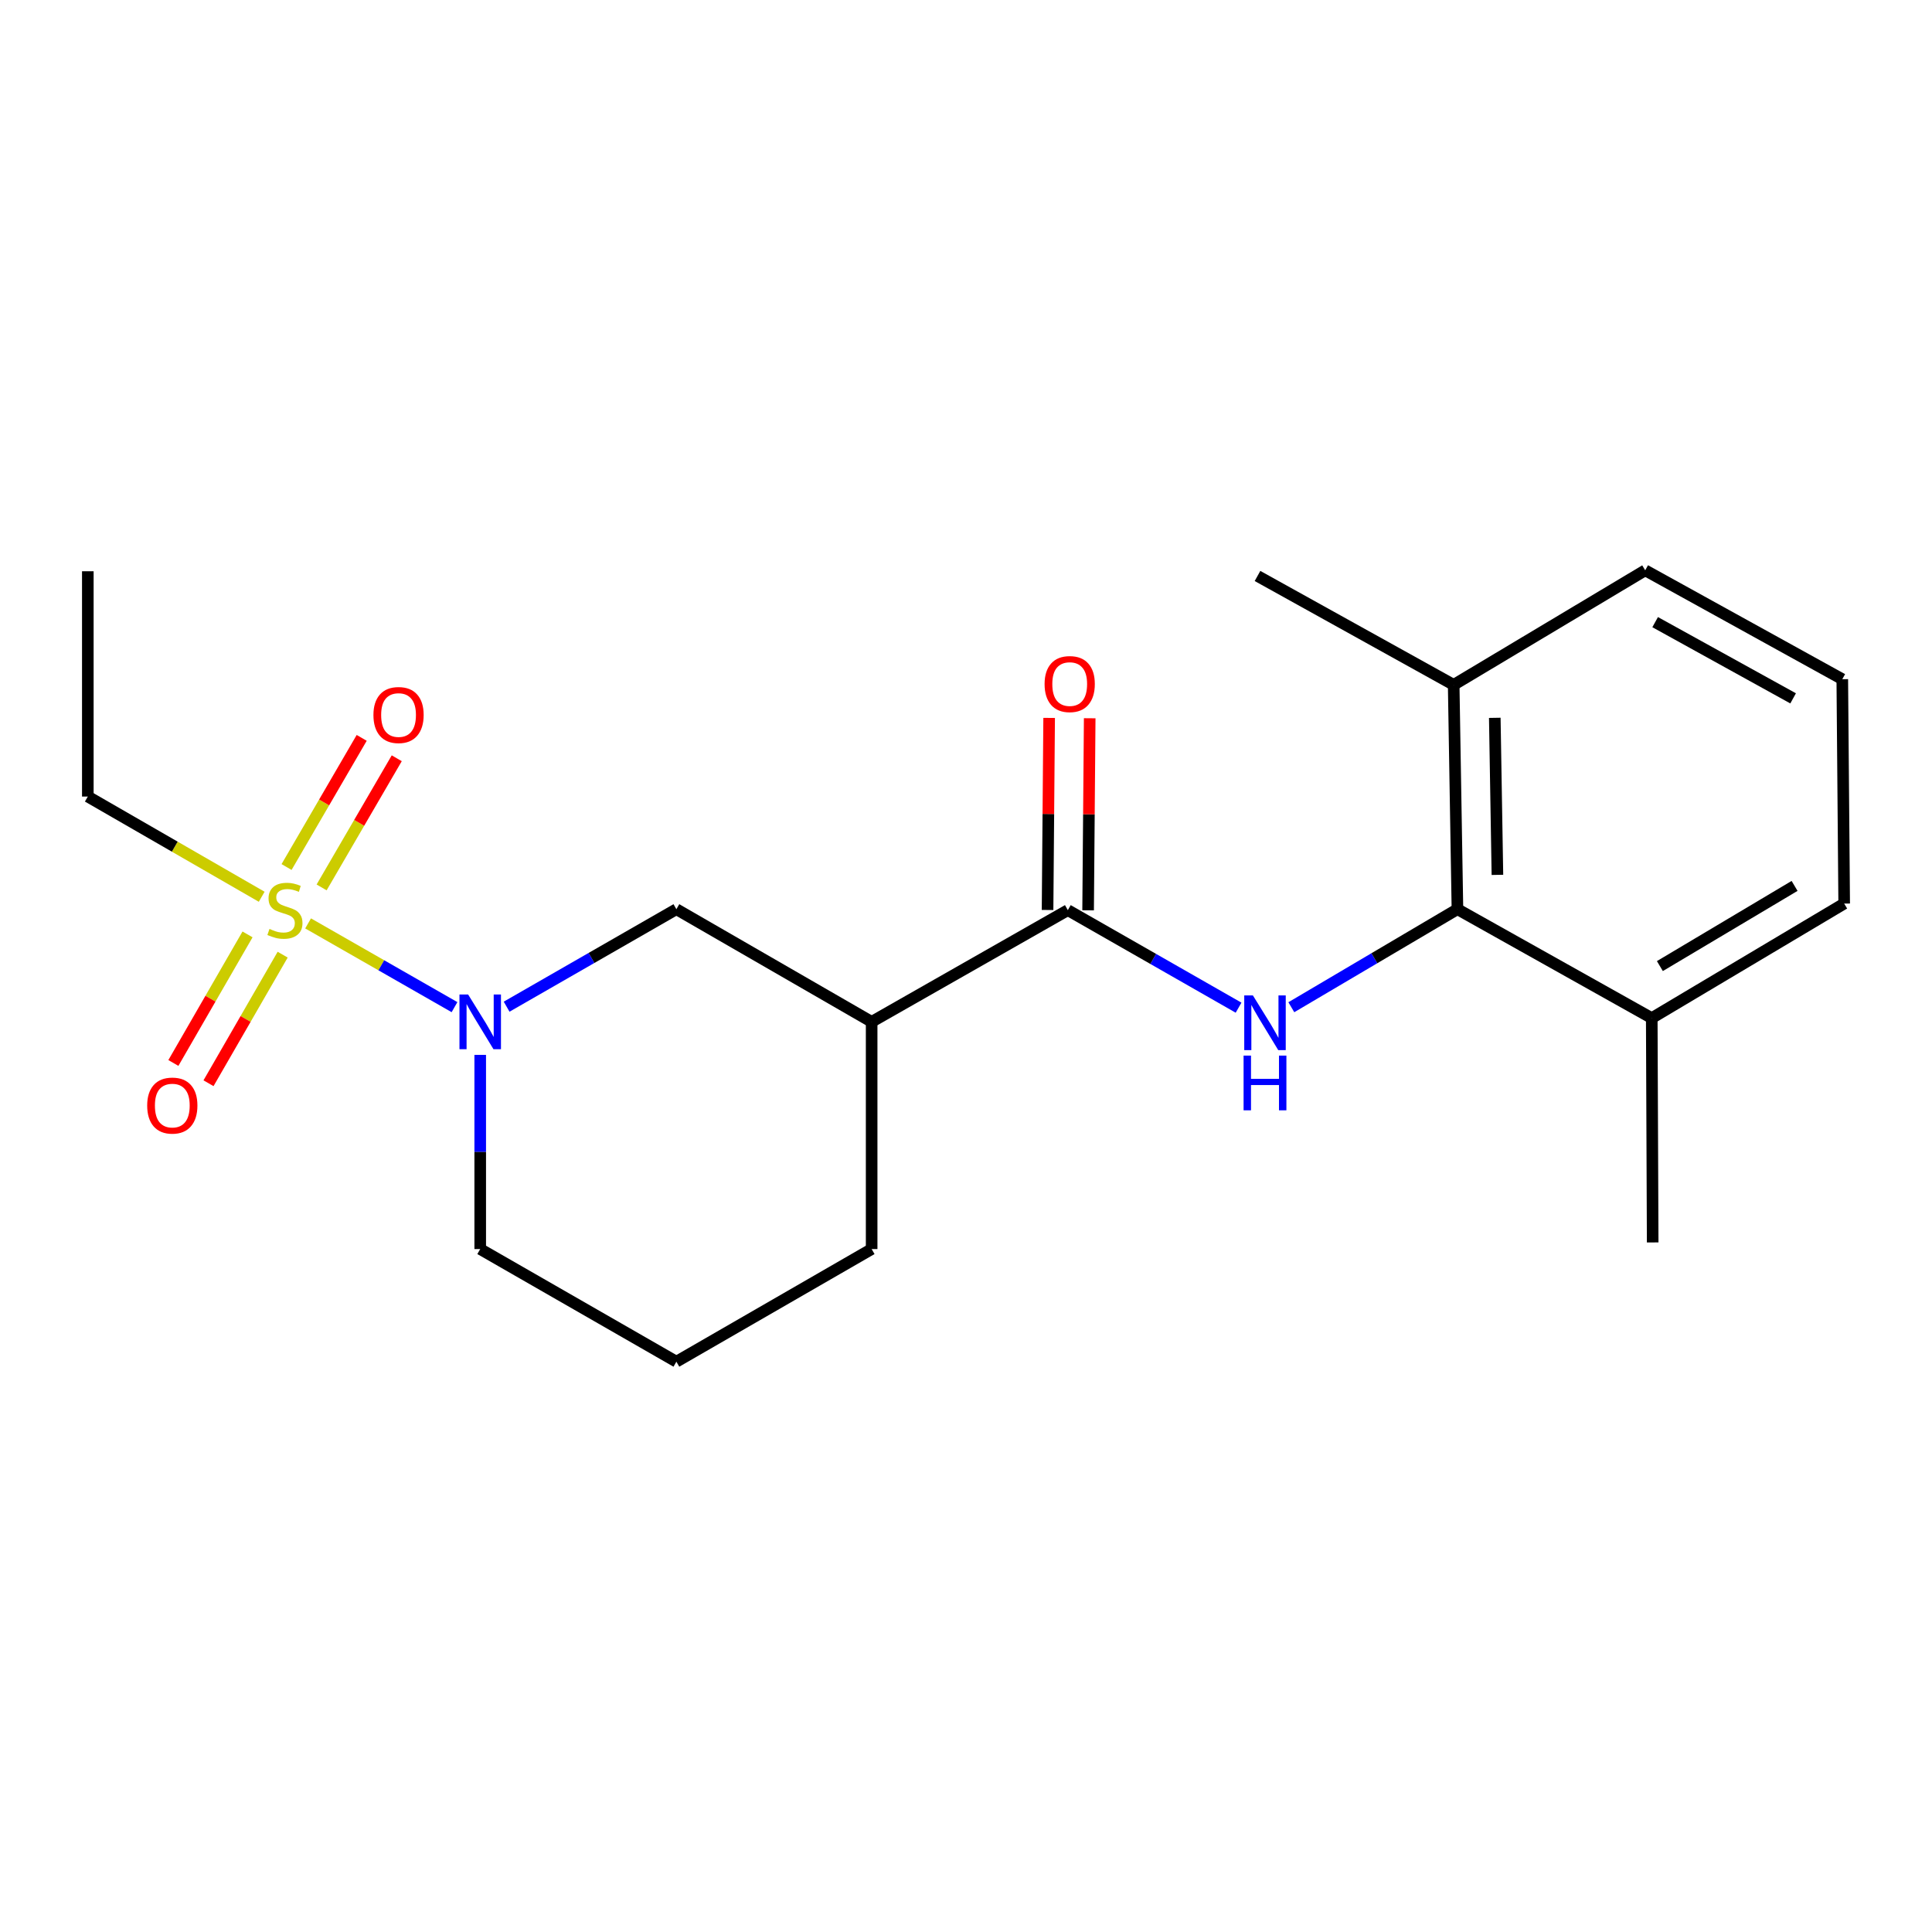 <?xml version='1.0' encoding='iso-8859-1'?>
<svg version='1.1' baseProfile='full'
              xmlns='http://www.w3.org/2000/svg'
                      xmlns:rdkit='http://www.rdkit.org/xml'
                      xmlns:xlink='http://www.w3.org/1999/xlink'
                  xml:space='preserve'
width='1000px' height='1000px' viewBox='0 0 1000 1000'>
<!-- END OF HEADER -->
<rect style='opacity:1.0;fill:#FFFFFF;stroke:none' width='1000' height='1000' x='0' y='0'> </rect>
<path class='bond-0' d='M 159.47,477.95 L 197.362,499.624' style='fill:none;fill-rule:evenodd;stroke:#CCCC00;stroke-width:6px;stroke-linecap:butt;stroke-linejoin:miter;stroke-opacity:1' />
<path class='bond-0' d='M 197.362,499.624 L 235.253,521.298' style='fill:none;fill-rule:evenodd;stroke:#0000FF;stroke-width:6px;stroke-linecap:butt;stroke-linejoin:miter;stroke-opacity:1' />
<path class='bond-6' d='M 128.123,483.645 L 108.931,516.919' style='fill:none;fill-rule:evenodd;stroke:#CCCC00;stroke-width:6px;stroke-linecap:butt;stroke-linejoin:miter;stroke-opacity:1' />
<path class='bond-6' d='M 108.931,516.919 L 89.739,550.193' style='fill:none;fill-rule:evenodd;stroke:#FF0000;stroke-width:6px;stroke-linecap:butt;stroke-linejoin:miter;stroke-opacity:1' />
<path class='bond-6' d='M 146.305,494.132 L 127.113,527.406' style='fill:none;fill-rule:evenodd;stroke:#CCCC00;stroke-width:6px;stroke-linecap:butt;stroke-linejoin:miter;stroke-opacity:1' />
<path class='bond-6' d='M 127.113,527.406 L 107.921,560.681' style='fill:none;fill-rule:evenodd;stroke:#FF0000;stroke-width:6px;stroke-linecap:butt;stroke-linejoin:miter;stroke-opacity:1' />
<path class='bond-7' d='M 166.467,459.326 L 185.912,425.903' style='fill:none;fill-rule:evenodd;stroke:#CCCC00;stroke-width:6px;stroke-linecap:butt;stroke-linejoin:miter;stroke-opacity:1' />
<path class='bond-7' d='M 185.912,425.903 L 205.357,392.48' style='fill:none;fill-rule:evenodd;stroke:#FF0000;stroke-width:6px;stroke-linecap:butt;stroke-linejoin:miter;stroke-opacity:1' />
<path class='bond-7' d='M 148.323,448.77 L 167.769,415.347' style='fill:none;fill-rule:evenodd;stroke:#CCCC00;stroke-width:6px;stroke-linecap:butt;stroke-linejoin:miter;stroke-opacity:1' />
<path class='bond-7' d='M 167.769,415.347 L 187.214,381.924' style='fill:none;fill-rule:evenodd;stroke:#FF0000;stroke-width:6px;stroke-linecap:butt;stroke-linejoin:miter;stroke-opacity:1' />
<path class='bond-11' d='M 135.455,464.162 L 90.455,438.229' style='fill:none;fill-rule:evenodd;stroke:#CCCC00;stroke-width:6px;stroke-linecap:butt;stroke-linejoin:miter;stroke-opacity:1' />
<path class='bond-11' d='M 90.455,438.229 L 45.455,412.295' style='fill:none;fill-rule:evenodd;stroke:#000000;stroke-width:6px;stroke-linecap:butt;stroke-linejoin:miter;stroke-opacity:1' />
<path class='bond-5' d='M 262.226,521.06 L 306.16,495.831' style='fill:none;fill-rule:evenodd;stroke:#0000FF;stroke-width:6px;stroke-linecap:butt;stroke-linejoin:miter;stroke-opacity:1' />
<path class='bond-5' d='M 306.16,495.831 L 350.094,470.602' style='fill:none;fill-rule:evenodd;stroke:#000000;stroke-width:6px;stroke-linecap:butt;stroke-linejoin:miter;stroke-opacity:1' />
<path class='bond-12' d='M 248.559,546.008 L 248.559,596.26' style='fill:none;fill-rule:evenodd;stroke:#0000FF;stroke-width:6px;stroke-linecap:butt;stroke-linejoin:miter;stroke-opacity:1' />
<path class='bond-12' d='M 248.559,596.26 L 248.559,646.512' style='fill:none;fill-rule:evenodd;stroke:#000000;stroke-width:6px;stroke-linecap:butt;stroke-linejoin:miter;stroke-opacity:1' />
<path class='bond-1' d='M 641.079,521.573 L 596.894,496.332' style='fill:none;fill-rule:evenodd;stroke:#0000FF;stroke-width:6px;stroke-linecap:butt;stroke-linejoin:miter;stroke-opacity:1' />
<path class='bond-1' d='M 596.894,496.332 L 552.709,471.092' style='fill:none;fill-rule:evenodd;stroke:#000000;stroke-width:6px;stroke-linecap:butt;stroke-linejoin:miter;stroke-opacity:1' />
<path class='bond-4' d='M 668.389,521.342 L 711.378,495.972' style='fill:none;fill-rule:evenodd;stroke:#0000FF;stroke-width:6px;stroke-linecap:butt;stroke-linejoin:miter;stroke-opacity:1' />
<path class='bond-4' d='M 711.378,495.972 L 754.368,470.602' style='fill:none;fill-rule:evenodd;stroke:#000000;stroke-width:6px;stroke-linecap:butt;stroke-linejoin:miter;stroke-opacity:1' />
<path class='bond-2' d='M 552.709,471.092 L 451.163,528.908' style='fill:none;fill-rule:evenodd;stroke:#000000;stroke-width:6px;stroke-linecap:butt;stroke-linejoin:miter;stroke-opacity:1' />
<path class='bond-8' d='M 563.204,471.178 L 563.615,421.471' style='fill:none;fill-rule:evenodd;stroke:#000000;stroke-width:6px;stroke-linecap:butt;stroke-linejoin:miter;stroke-opacity:1' />
<path class='bond-8' d='M 563.615,421.471 L 564.026,371.763' style='fill:none;fill-rule:evenodd;stroke:#FF0000;stroke-width:6px;stroke-linecap:butt;stroke-linejoin:miter;stroke-opacity:1' />
<path class='bond-8' d='M 542.214,471.005 L 542.625,421.297' style='fill:none;fill-rule:evenodd;stroke:#000000;stroke-width:6px;stroke-linecap:butt;stroke-linejoin:miter;stroke-opacity:1' />
<path class='bond-8' d='M 542.625,421.297 L 543.036,371.59' style='fill:none;fill-rule:evenodd;stroke:#FF0000;stroke-width:6px;stroke-linecap:butt;stroke-linejoin:miter;stroke-opacity:1' />
<path class='bond-3' d='M 451.163,528.908 L 350.094,470.602' style='fill:none;fill-rule:evenodd;stroke:#000000;stroke-width:6px;stroke-linecap:butt;stroke-linejoin:miter;stroke-opacity:1' />
<path class='bond-21' d='M 451.163,528.908 L 451.163,646.512' style='fill:none;fill-rule:evenodd;stroke:#000000;stroke-width:6px;stroke-linecap:butt;stroke-linejoin:miter;stroke-opacity:1' />
<path class='bond-9' d='M 754.368,470.602 L 752.42,354.479' style='fill:none;fill-rule:evenodd;stroke:#000000;stroke-width:6px;stroke-linecap:butt;stroke-linejoin:miter;stroke-opacity:1' />
<path class='bond-9' d='M 775.063,452.831 L 773.7,371.545' style='fill:none;fill-rule:evenodd;stroke:#000000;stroke-width:6px;stroke-linecap:butt;stroke-linejoin:miter;stroke-opacity:1' />
<path class='bond-10' d='M 754.368,470.602 L 854.946,526.973' style='fill:none;fill-rule:evenodd;stroke:#000000;stroke-width:6px;stroke-linecap:butt;stroke-linejoin:miter;stroke-opacity:1' />
<path class='bond-16' d='M 752.42,354.479 L 851.553,295.193' style='fill:none;fill-rule:evenodd;stroke:#000000;stroke-width:6px;stroke-linecap:butt;stroke-linejoin:miter;stroke-opacity:1' />
<path class='bond-18' d='M 752.42,354.479 L 650.885,298.12' style='fill:none;fill-rule:evenodd;stroke:#000000;stroke-width:6px;stroke-linecap:butt;stroke-linejoin:miter;stroke-opacity:1' />
<path class='bond-17' d='M 854.946,526.973 L 954.545,467.687' style='fill:none;fill-rule:evenodd;stroke:#000000;stroke-width:6px;stroke-linecap:butt;stroke-linejoin:miter;stroke-opacity:1' />
<path class='bond-17' d='M 859.15,500.043 L 928.869,458.543' style='fill:none;fill-rule:evenodd;stroke:#000000;stroke-width:6px;stroke-linecap:butt;stroke-linejoin:miter;stroke-opacity:1' />
<path class='bond-19' d='M 854.946,526.973 L 855.424,643.084' style='fill:none;fill-rule:evenodd;stroke:#000000;stroke-width:6px;stroke-linecap:butt;stroke-linejoin:miter;stroke-opacity:1' />
<path class='bond-20' d='M 45.455,412.295 L 45.455,295.683' style='fill:none;fill-rule:evenodd;stroke:#000000;stroke-width:6px;stroke-linecap:butt;stroke-linejoin:miter;stroke-opacity:1' />
<path class='bond-14' d='M 248.559,646.512 L 350.094,704.807' style='fill:none;fill-rule:evenodd;stroke:#000000;stroke-width:6px;stroke-linecap:butt;stroke-linejoin:miter;stroke-opacity:1' />
<path class='bond-13' d='M 451.163,646.512 L 350.094,704.807' style='fill:none;fill-rule:evenodd;stroke:#000000;stroke-width:6px;stroke-linecap:butt;stroke-linejoin:miter;stroke-opacity:1' />
<path class='bond-15' d='M 953.566,351.552 L 954.545,467.687' style='fill:none;fill-rule:evenodd;stroke:#000000;stroke-width:6px;stroke-linecap:butt;stroke-linejoin:miter;stroke-opacity:1' />
<path class='bond-22' d='M 953.566,351.552 L 851.553,295.193' style='fill:none;fill-rule:evenodd;stroke:#000000;stroke-width:6px;stroke-linecap:butt;stroke-linejoin:miter;stroke-opacity:1' />
<path class='bond-22' d='M 928.114,361.471 L 856.704,322.019' style='fill:none;fill-rule:evenodd;stroke:#000000;stroke-width:6px;stroke-linecap:butt;stroke-linejoin:miter;stroke-opacity:1' />
<path  class='atom-0' d='M 139.479 480.812
Q 139.799 480.932, 141.119 481.492
Q 142.439 482.052, 143.879 482.412
Q 145.359 482.732, 146.799 482.732
Q 149.479 482.732, 151.039 481.452
Q 152.599 480.132, 152.599 477.852
Q 152.599 476.292, 151.799 475.332
Q 151.039 474.372, 149.839 473.852
Q 148.639 473.332, 146.639 472.732
Q 144.119 471.972, 142.599 471.252
Q 141.119 470.532, 140.039 469.012
Q 138.999 467.492, 138.999 464.932
Q 138.999 461.372, 141.399 459.172
Q 143.839 456.972, 148.639 456.972
Q 151.919 456.972, 155.639 458.532
L 154.719 461.612
Q 151.319 460.212, 148.759 460.212
Q 145.999 460.212, 144.479 461.372
Q 142.959 462.492, 142.999 464.452
Q 142.999 465.972, 143.759 466.892
Q 144.559 467.812, 145.679 468.332
Q 146.839 468.852, 148.759 469.452
Q 151.319 470.252, 152.839 471.052
Q 154.359 471.852, 155.439 473.492
Q 156.559 475.092, 156.559 477.852
Q 156.559 481.772, 153.919 483.892
Q 151.319 485.972, 146.959 485.972
Q 144.439 485.972, 142.519 485.412
Q 140.639 484.892, 138.399 483.972
L 139.479 480.812
' fill='#CCCC00'/>
<path  class='atom-1' d='M 242.299 514.748
L 251.579 529.748
Q 252.499 531.228, 253.979 533.908
Q 255.459 536.588, 255.539 536.748
L 255.539 514.748
L 259.299 514.748
L 259.299 543.068
L 255.419 543.068
L 245.459 526.668
Q 244.299 524.748, 243.059 522.548
Q 241.859 520.348, 241.499 519.668
L 241.499 543.068
L 237.819 543.068
L 237.819 514.748
L 242.299 514.748
' fill='#0000FF'/>
<path  class='atom-2' d='M 648.497 515.226
L 657.777 530.226
Q 658.697 531.706, 660.177 534.386
Q 661.657 537.066, 661.737 537.226
L 661.737 515.226
L 665.497 515.226
L 665.497 543.546
L 661.617 543.546
L 651.657 527.146
Q 650.497 525.226, 649.257 523.026
Q 648.057 520.826, 647.697 520.146
L 647.697 543.546
L 644.017 543.546
L 644.017 515.226
L 648.497 515.226
' fill='#0000FF'/>
<path  class='atom-2' d='M 643.677 546.378
L 647.517 546.378
L 647.517 558.418
L 661.997 558.418
L 661.997 546.378
L 665.837 546.378
L 665.837 574.698
L 661.997 574.698
L 661.997 561.618
L 647.517 561.618
L 647.517 574.698
L 643.677 574.698
L 643.677 546.378
' fill='#0000FF'/>
<path  class='atom-7' d='M 76.184 572.24
Q 76.184 565.44, 79.544 561.64
Q 82.904 557.84, 89.184 557.84
Q 95.464 557.84, 98.824 561.64
Q 102.184 565.44, 102.184 572.24
Q 102.184 579.12, 98.784 583.04
Q 95.384 586.92, 89.184 586.92
Q 82.944 586.92, 79.544 583.04
Q 76.184 579.16, 76.184 572.24
M 89.184 583.72
Q 93.504 583.72, 95.824 580.84
Q 98.184 577.92, 98.184 572.24
Q 98.184 566.68, 95.824 563.88
Q 93.504 561.04, 89.184 561.04
Q 84.864 561.04, 82.504 563.84
Q 80.184 566.64, 80.184 572.24
Q 80.184 577.96, 82.504 580.84
Q 84.864 583.72, 89.184 583.72
' fill='#FF0000'/>
<path  class='atom-8' d='M 193.287 370.092
Q 193.287 363.292, 196.647 359.492
Q 200.007 355.692, 206.287 355.692
Q 212.567 355.692, 215.927 359.492
Q 219.287 363.292, 219.287 370.092
Q 219.287 376.972, 215.887 380.892
Q 212.487 384.772, 206.287 384.772
Q 200.047 384.772, 196.647 380.892
Q 193.287 377.012, 193.287 370.092
M 206.287 381.572
Q 210.607 381.572, 212.927 378.692
Q 215.287 375.772, 215.287 370.092
Q 215.287 364.532, 212.927 361.732
Q 210.607 358.892, 206.287 358.892
Q 201.967 358.892, 199.607 361.692
Q 197.287 364.492, 197.287 370.092
Q 197.287 375.812, 199.607 378.692
Q 201.967 381.572, 206.287 381.572
' fill='#FF0000'/>
<path  class='atom-9' d='M 540.677 354.069
Q 540.677 347.269, 544.037 343.469
Q 547.397 339.669, 553.677 339.669
Q 559.957 339.669, 563.317 343.469
Q 566.677 347.269, 566.677 354.069
Q 566.677 360.949, 563.277 364.869
Q 559.877 368.749, 553.677 368.749
Q 547.437 368.749, 544.037 364.869
Q 540.677 360.989, 540.677 354.069
M 553.677 365.549
Q 557.997 365.549, 560.317 362.669
Q 562.677 359.749, 562.677 354.069
Q 562.677 348.509, 560.317 345.709
Q 557.997 342.869, 553.677 342.869
Q 549.357 342.869, 546.997 345.669
Q 544.677 348.469, 544.677 354.069
Q 544.677 359.789, 546.997 362.669
Q 549.357 365.549, 553.677 365.549
' fill='#FF0000'/>
</svg>
